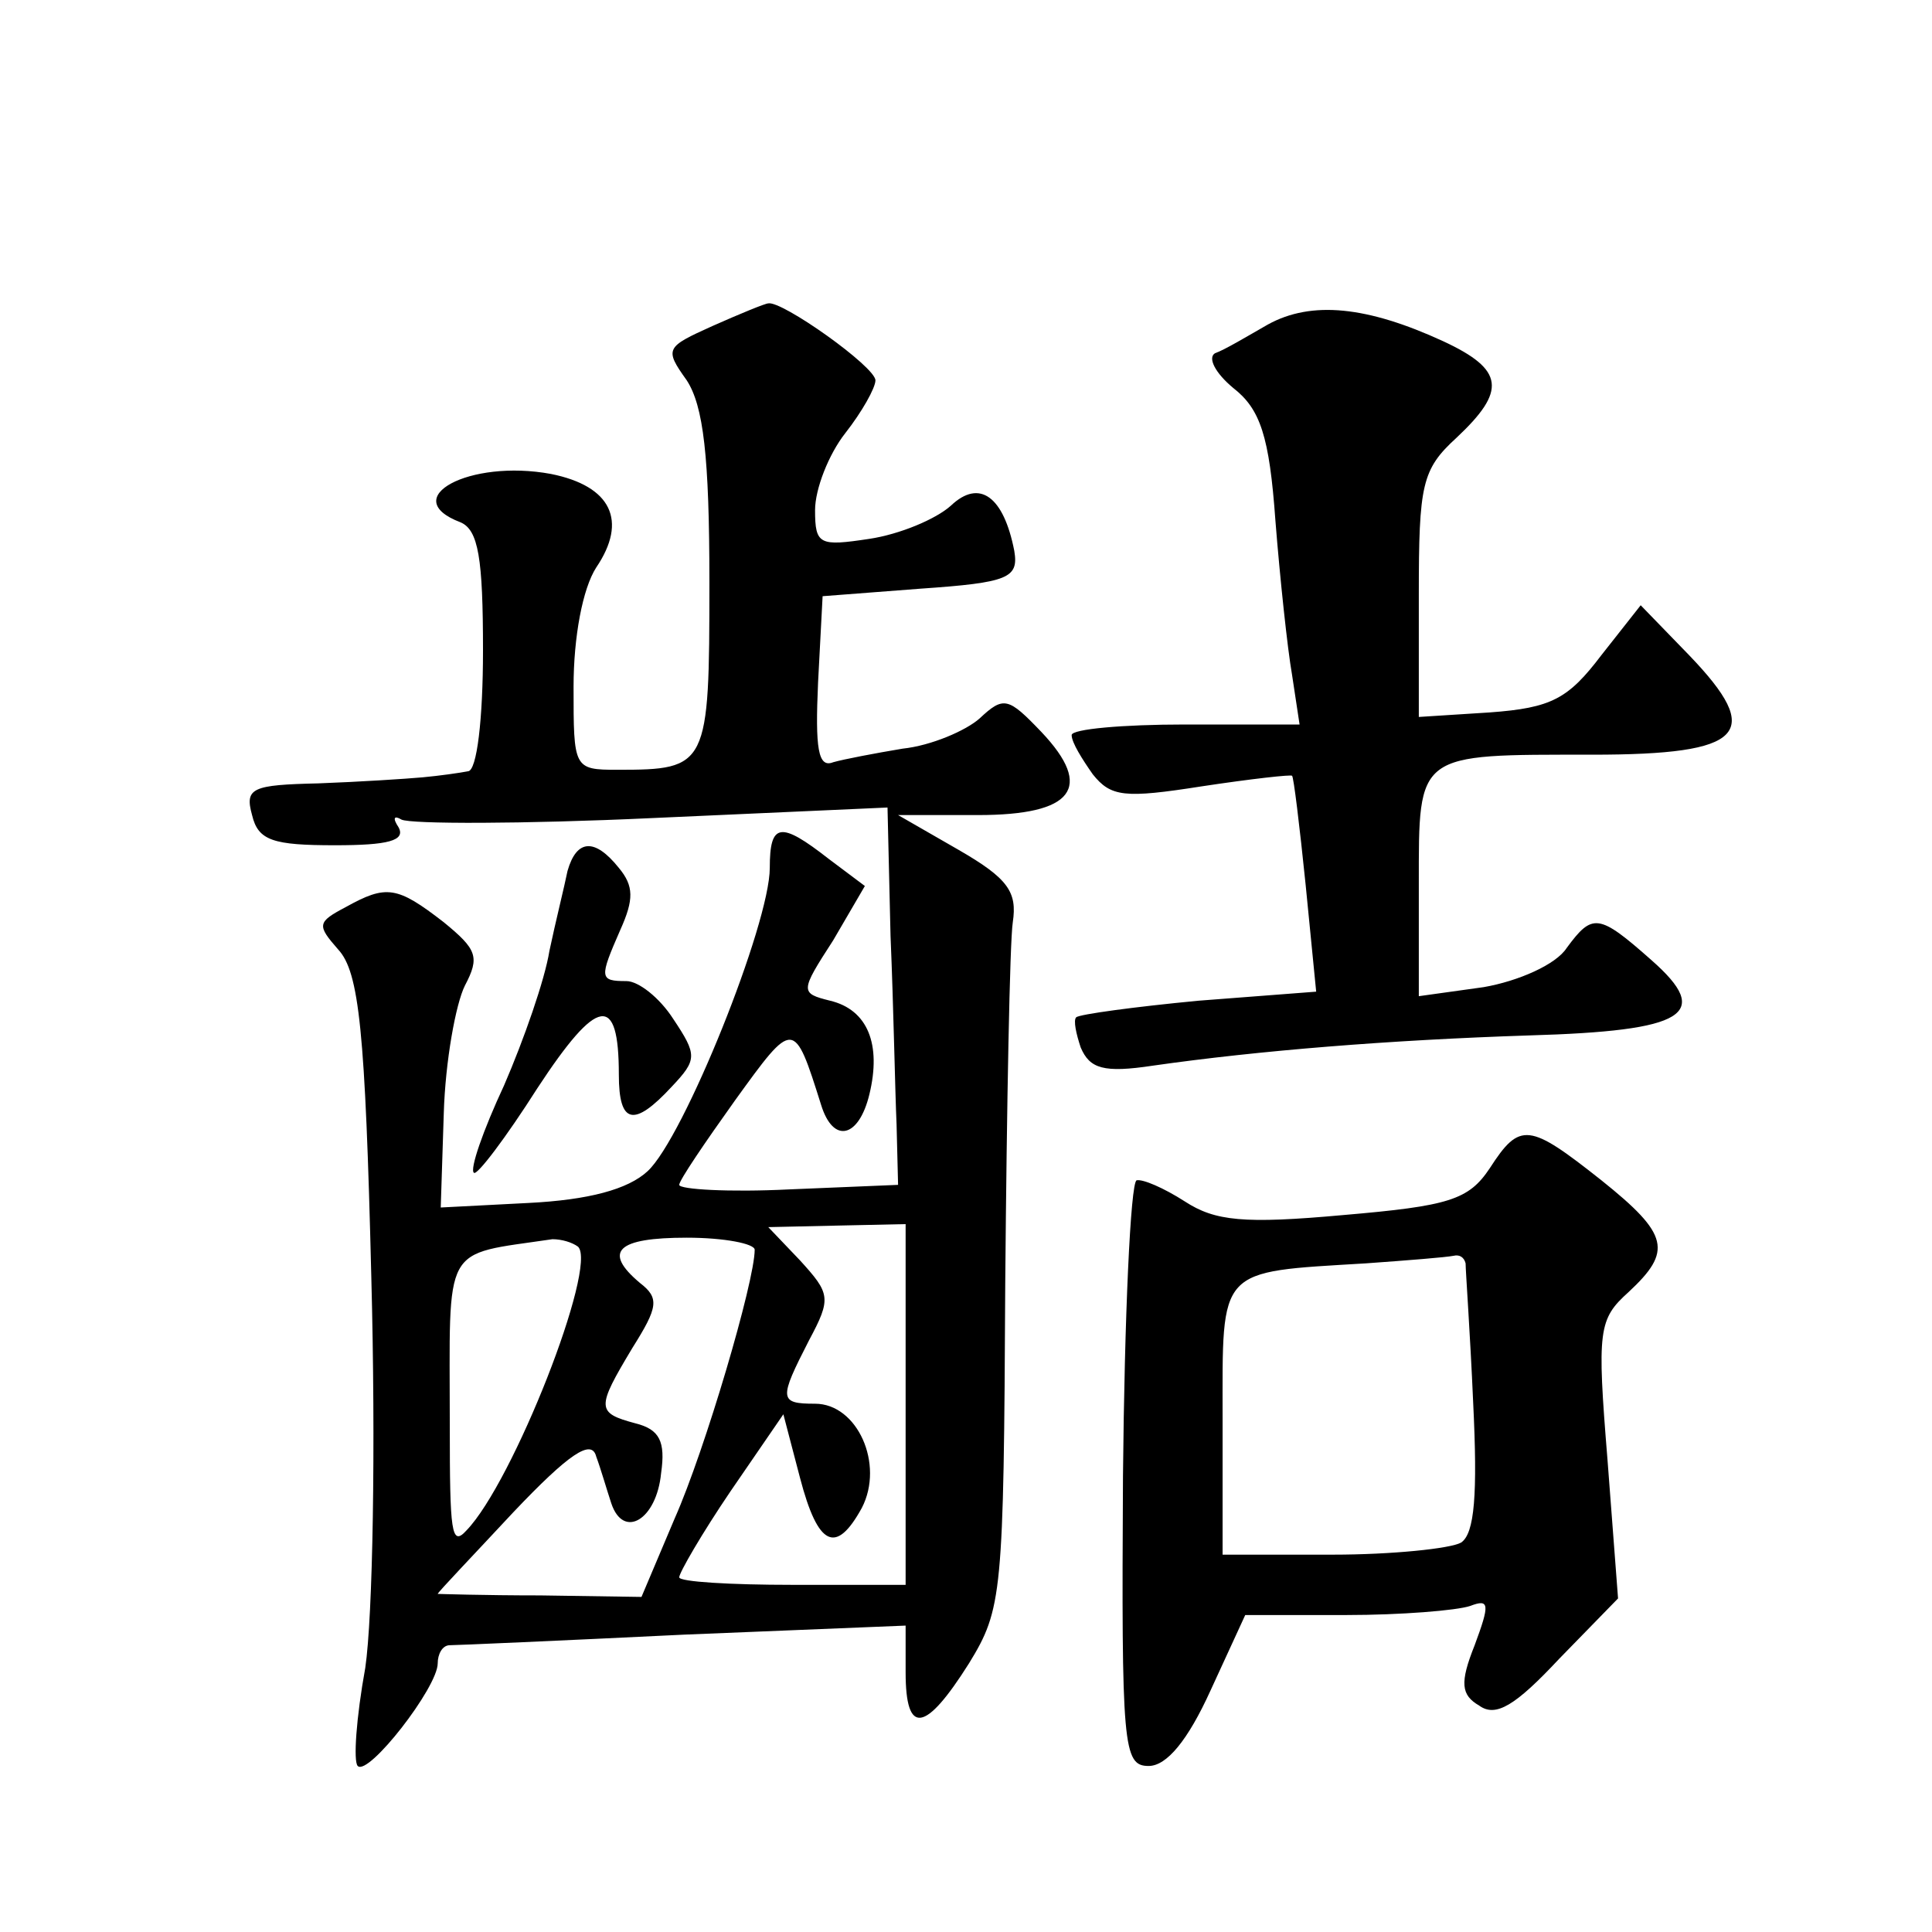 <?xml version="1.0" standalone="no"?>
<!DOCTYPE svg PUBLIC "-//W3C//DTD SVG 20010904//EN"
 "http://www.w3.org/TR/2001/REC-SVG-20010904/DTD/svg10.dtd">
<svg version="1.0" xmlns="http://www.w3.org/2000/svg"
 width="128pt" height="128pt" viewBox="0 0 128 128"
 preserveAspectRatio="xMidYMid meet">
<g transform="translate(0,128) scale(0.1,-0.1)"
fill="#0" stroke="none">
<path d="M472 1064 c-31 -14 -32 -15 -17 -36 11 -17 15 -50 15 -134 0 -122 -1 -124
-61 -124 -29 0 -29 1 -29 55 0 33 6 65 15 79 21 31 10 54 -30 62 -54 10 -102 -16
-60 -32 12 -5 15 -24 15 -85 0 -45 -4 -80 -10 -80 -5 -1 -19 -3 -30 -4 -11 -1 -42
-3 -69 -4 -44 -1 -49 -3 -44 -21 4 -17 14 -20 55 -20 35 0 47 3 42 12 -4 6 -3 8
2 5 6 -3 80 -3 166 1 l156 7 2 -85 c2 -47 3 -103 4 -125 l1 -40 -72 -3 c-40 -2
-73 0 -73 3 0 3 17 28 37 56 39 54 39 54 57 -3 8 -26 25 -22 32 7 8 33 -1 56 -26
62 -20 5 -20 6 2 40 l21 36 -24 18 c-32 25 -39 24 -39 -6 0 -37 -57 -179 -81 -201
-13 -12 -39 -19 -79 -21 l-58 -3 2 62 c1 35 8 73 14 85 10 19 8 24 -14 42 -31 24
-38 25 -65 10 -19 -10 -19 -12 -5 -28 14 -15 18 -54 22 -217 3 -113 1 -225 -4 -259
-6 -33 -8 -62 -5 -65 7 -7 53 52 53 68 0 6 3 12 8 12 4 0 73 3 155 7 l147 6 0 -31
c0 -42 13 -40 42 6 22 36 23 45 24 252 1 118 3 226 5 239 3 20 -3 29 -36 48 l-40
23 53 0 c63 0 77 18 42 55 -22 23 -25 24 -41 9 -9 -8 -32 -18 -51 -20 -18 -3 -39
-7 -46 -9 -10 -4 -12 9 -10 53 l3 57 65 5 c58 4 65 7 62 25 -7 36 -23 48 -42 30
-10 -9 -34 -19 -54 -22 -33 -5 -36 -4 -36 19 0 14 9 37 20 51 11 14 20 30 20 35
0 9 -62 53 -71 51 -2 0 -19 -7 -37 -15z m128 -714 l0 -120 -75 0 c-41 0 -75 2 -75
5 0 3 15 29 34 57 l35 51 11 -42 c12 -46 24 -51 41 -20 15 29 -3 69 -31 69 -24
0 -24 3 -4 42 15 28 14 31 -6 53 l-21 22 45 1 46 1 0 -119z m-217 104 c13 -13 -43
-156 -74 -188 -10 -11 -11 -1 -11 69 0 123 -6 113 68 124 6 0 13 -2 17 -5z m117
-2 c0 -21 -33 -133 -53 -178 l-22 -52 -67 1 c-38 0 -68 1 -68 1 0 1 23 25 50 54
37 39 52 49 55 37 3 -8 7 -22 10 -31 8 -24 30 -11 33 20 3 21 -1 29 -17 33 -26
7 -26 10 -2 50 17 27 18 33 5 43 -25 21 -15 30 31 30 25 0 45 -4 45 -8z M840 1065
c-14 -8 -29 -17 -35 -19 -5 -3 0 -13 12 -23 18 -14 24 -32 28 -88 3 -38 8 -85 11
-102 l5 -33 -76 0 c-41 0 -75 -3 -75 -7 0 -5 7 -16 14 -26 12 -15 21 -16 72 -8
33 5 60 8 60 7 1 0 5 -33 9 -72 l7 -71 -78 -6 c-42 -4 -79 -9 -81 -11 -2 -2 0 -11
3 -20 6 -14 15 -17 48 -12 70 10 157 17 249 20 104 3 122 14 81 50 -35 31 -39 31
-56 8 -7 -11 -32 -22 -55 -26 l-43 -6 0 74 c0 88 -2 86 115 86 101 0 114 14 64
66 l-32 33 -26 -33 c-22 -29 -33 -35 -74 -38 l-47 -3 0 81 c0 73 2 83 25 104 33
31 32 45 -9 64 -50 23 -87 27 -116 11z M376 703 c-2 -10 -8 -34 -12 -53 -3 -19
-17 -59 -30 -89 -14 -30 -23 -56 -20 -58 2 -2 21 23 42 56 40 61 54 63 54 9 0 -33
10 -35 35 -8 17 18 17 21 1 45 -9 14 -23 25 -31 25 -18 0 -18 2 -4 34 9 20 9 29
-1 41 -16 20 -28 19 -34 -2z M987 506 c-14 -21 -27 -25 -97 -31 -66 -6 -85 -4 -105
9 -14 9 -28 15 -32 14 -4 -2 -8 -90 -9 -196 -1 -179 0 -192 17 -192 12 0 26 17
41 50 l23 50 67 0 c36 0 73 3 82 6 13 5 13 1 3 -26 -10 -25 -9 -33 3 -40 11 -8
24 0 53 31 l39 40 -7 92 c-7 86 -6 93 14 111 29 27 27 38 -18 74 -48 38 -54 39
-74 8z m-16 -63 c0 -5 3 -46 5 -92 3 -61 1 -87 -8 -93 -7 -4 -46 -8 -85 -8 l-73
0 0 90 c0 101 -4 97 95 103 28 2 53 4 58 5 4 1 7 -1 8 -5z"/>
</g>
</svg>
